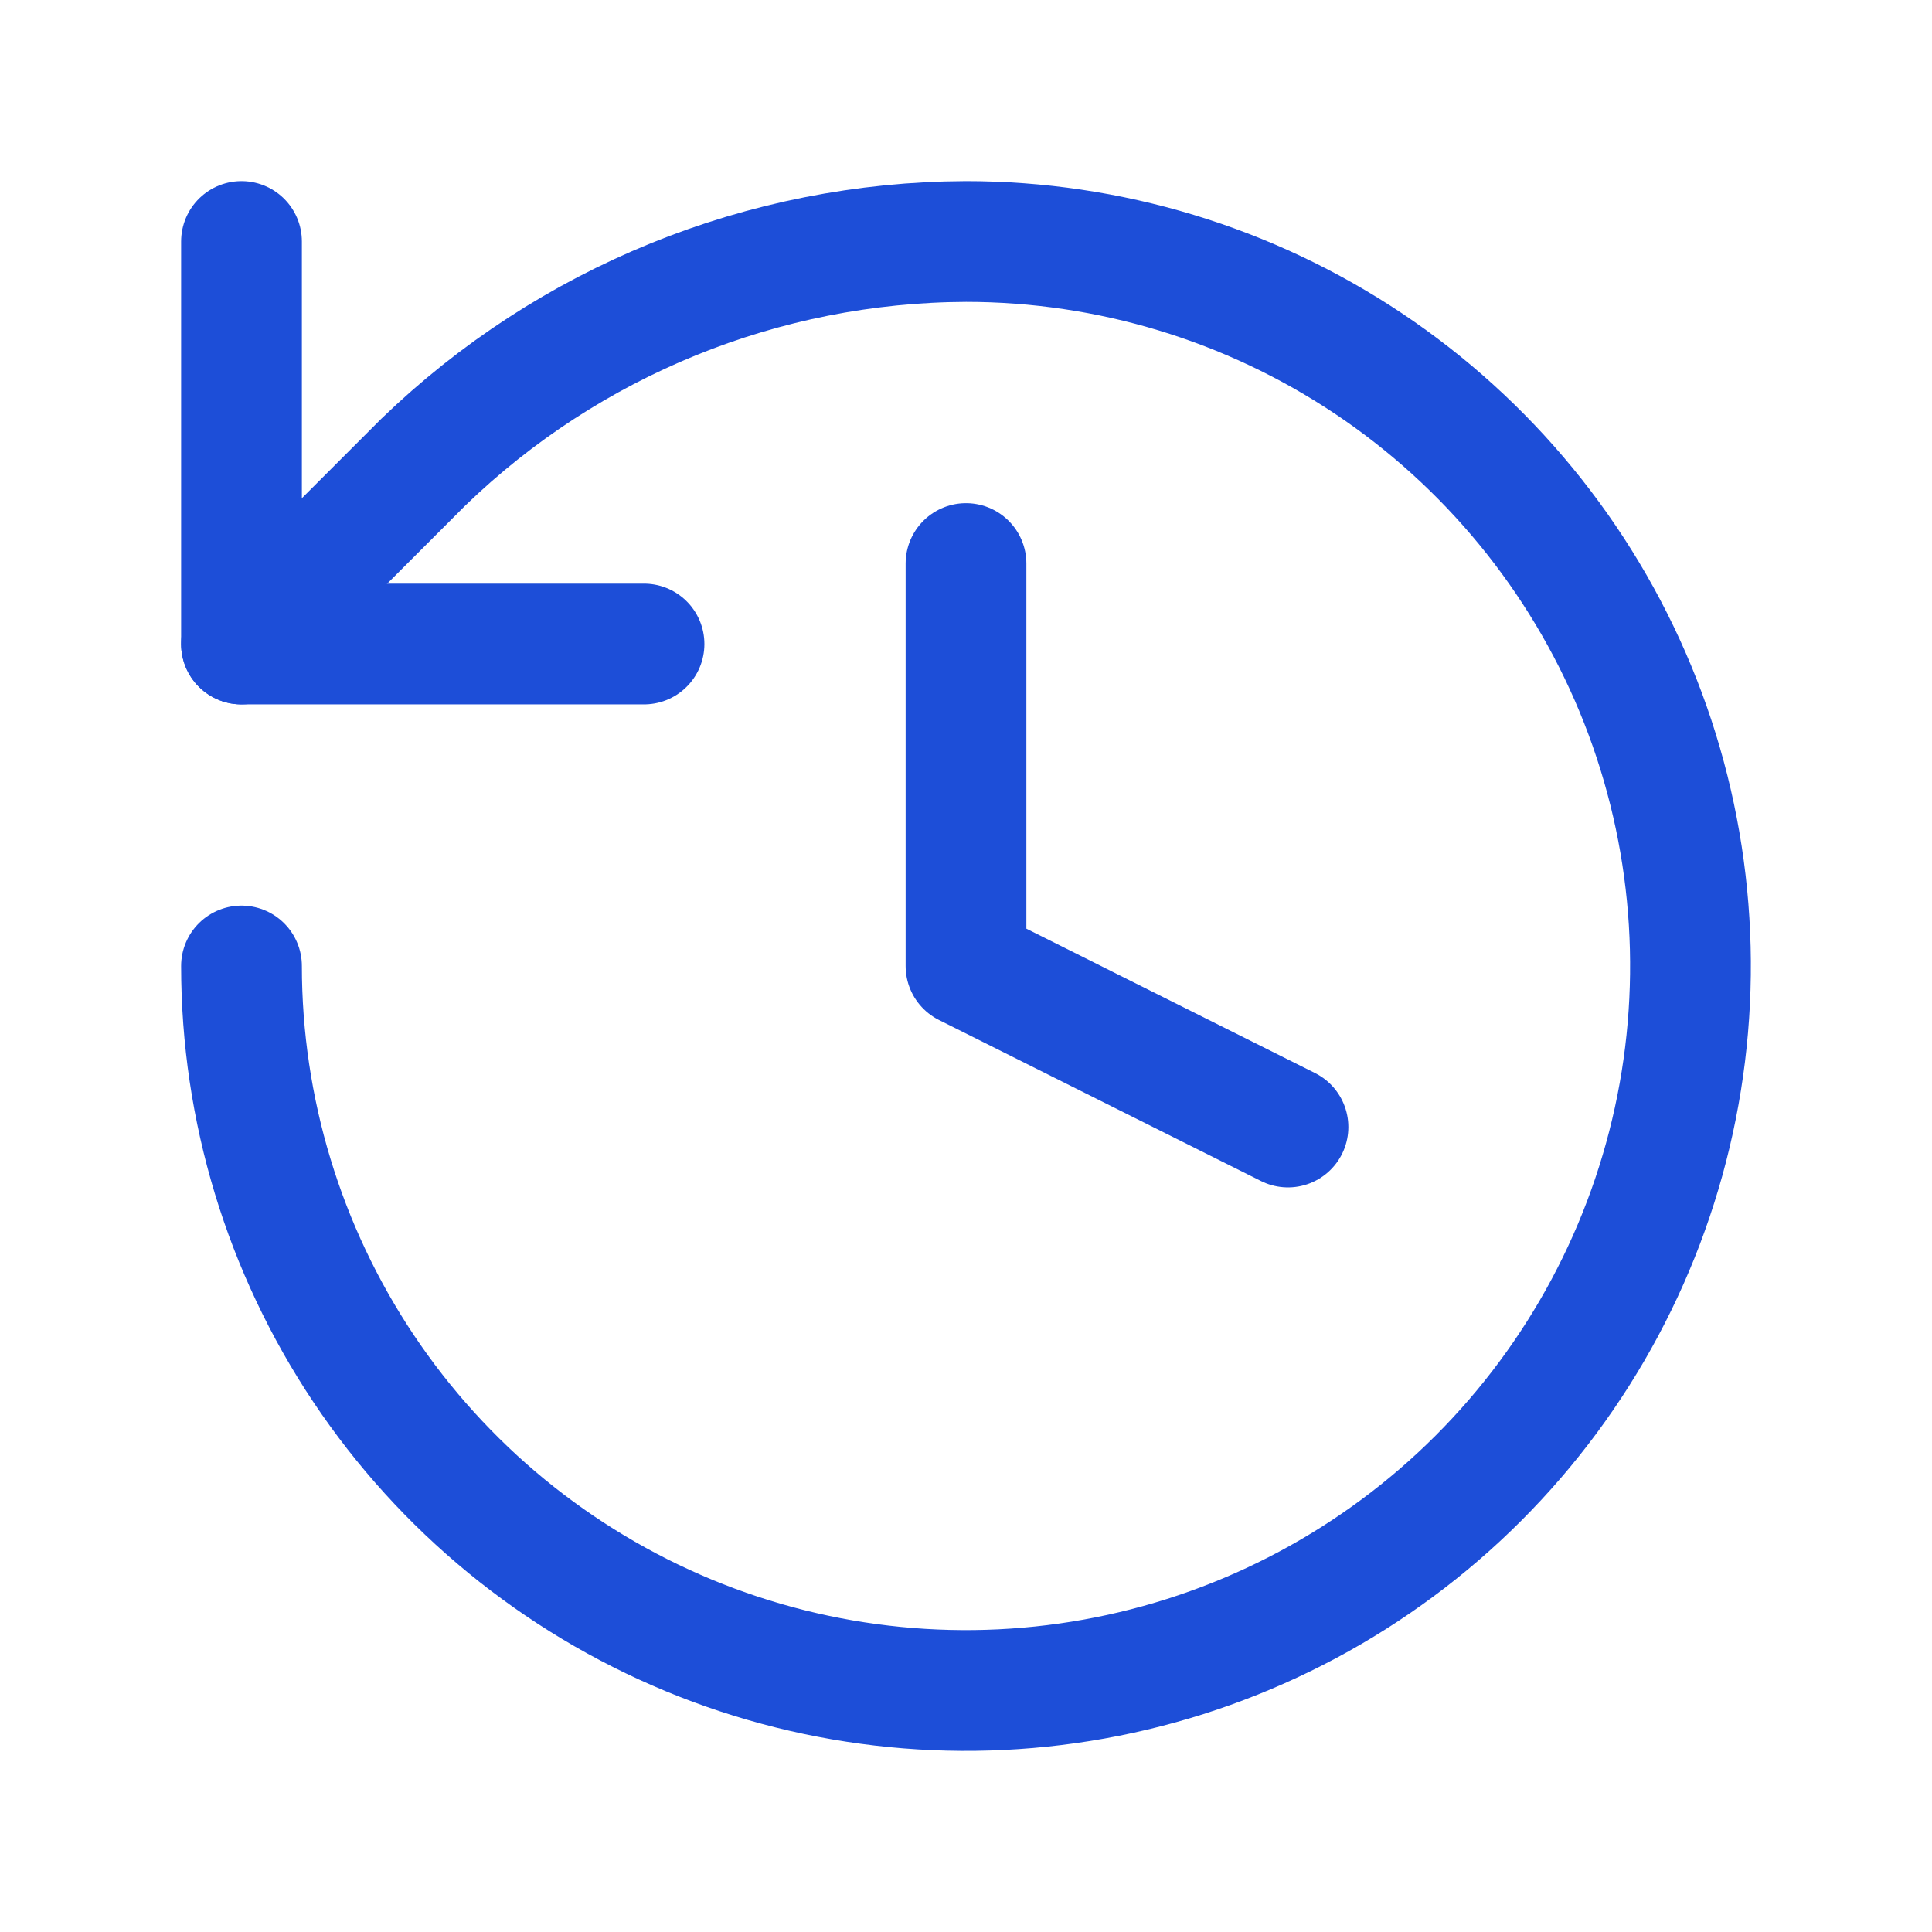 <svg xmlns="http://www.w3.org/2000/svg" width="32" height="32" viewBox="0 0 32 32" fill="none">
    <path d="M4 16C4 18.373 4.704 20.694 6.022 22.667C7.341 24.64 9.215 26.178 11.408 27.087C13.601 27.995 16.013 28.232 18.341 27.769C20.669 27.306 22.807 26.163 24.485 24.485C26.163 22.807 27.306 20.669 27.769 18.341C28.232 16.013 27.995 13.601 27.087 11.408C26.178 9.215 24.64 7.341 22.667 6.022C20.694 4.704 18.373 4 16 4C12.645 4.013 9.425 5.322 7.013 7.653L4 10.667" stroke="#1D4ED8" stroke-width="2" stroke-linecap="round" stroke-linejoin="round"/>
    <path d="M4 4V10.667H10.667" stroke="#1D4ED8" stroke-width="2" stroke-linecap="round" stroke-linejoin="round"/>
    <path d="M16 9.334V16L21.333 18.667" stroke="#1D4ED8" stroke-width="2" stroke-linecap="round" stroke-linejoin="round"/>
</svg>